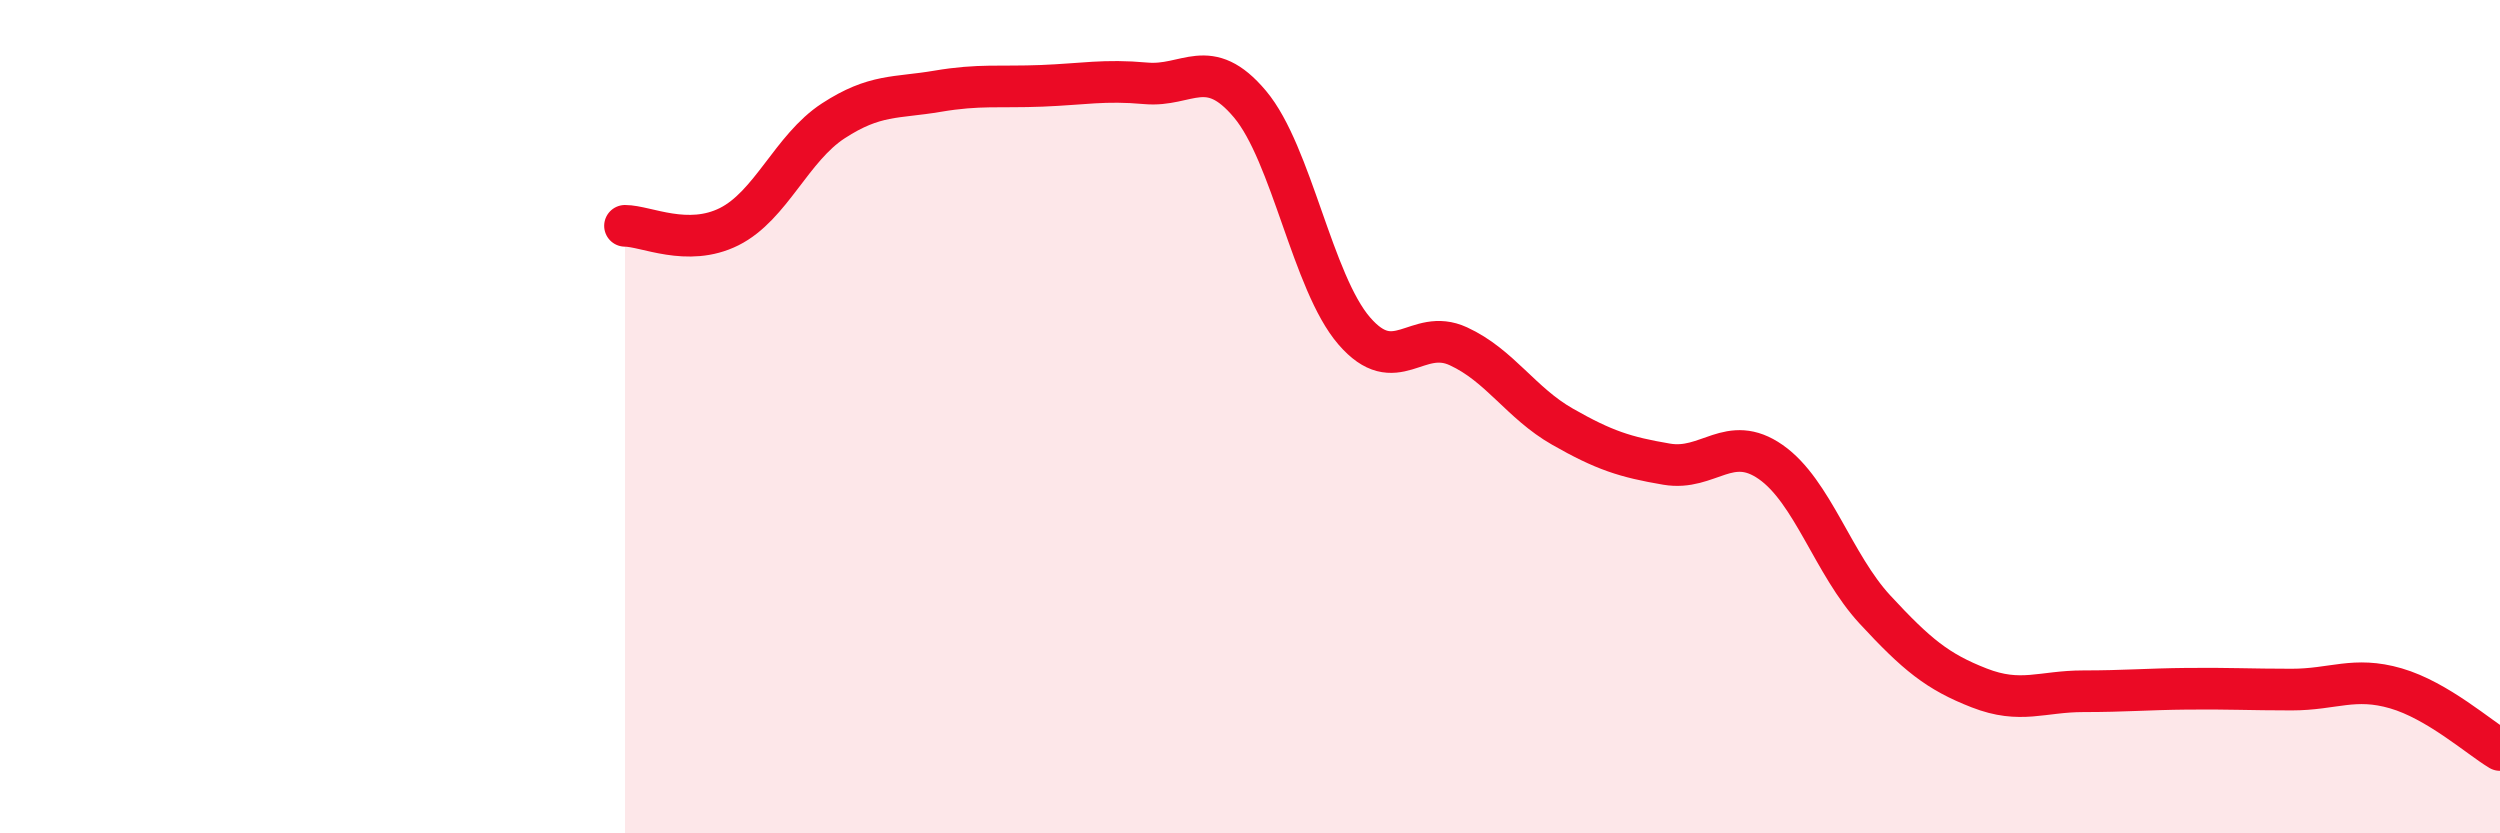 
    <svg width="60" height="20" viewBox="0 0 60 20" xmlns="http://www.w3.org/2000/svg">
      <path
        d="M 15,5.42 C 15.5,5.42 16.5,5.94 17.5,5.44 C 18.5,4.94 19,3.55 20,2.9 C 21,2.25 21.5,2.36 22.5,2.19 C 23.5,2.02 24,2.1 25,2.06 C 26,2.02 26.5,1.91 27.5,2 C 28.5,2.09 29,1.31 30,2.5 C 31,3.69 31.5,6.78 32.5,7.94 C 33.5,9.1 34,7.85 35,8.31 C 36,8.77 36.5,9.67 37.5,10.24 C 38.5,10.81 39,10.97 40,11.14 C 41,11.31 41.5,10.39 42.5,11.09 C 43.5,11.79 44,13.55 45,14.63 C 46,15.71 46.5,16.12 47.5,16.51 C 48.5,16.9 49,16.59 50,16.59 C 51,16.59 51.5,16.54 52.5,16.53 C 53.5,16.52 54,16.55 55,16.55 C 56,16.55 56.5,16.23 57.5,16.52 C 58.5,16.81 59.5,17.7 60,18L60 20L15 20Z"
        fill="#EB0A25"
        opacity="0.1"
        stroke-linecap="round"
        stroke-linejoin="round"
      />
      <path
        d="M 15,5.42 C 15.5,5.42 16.5,5.94 17.5,5.44 C 18.5,4.94 19,3.55 20,2.9 C 21,2.25 21.5,2.36 22.5,2.19 C 23.5,2.02 24,2.1 25,2.06 C 26,2.02 26.5,1.91 27.5,2 C 28.5,2.09 29,1.31 30,2.5 C 31,3.69 31.5,6.78 32.5,7.94 C 33.5,9.1 34,7.85 35,8.31 C 36,8.77 36.5,9.67 37.5,10.24 C 38.5,10.81 39,10.97 40,11.14 C 41,11.31 41.5,10.39 42.5,11.09 C 43.5,11.79 44,13.55 45,14.63 C 46,15.71 46.5,16.12 47.5,16.51 C 48.5,16.9 49,16.59 50,16.59 C 51,16.59 51.5,16.54 52.5,16.53 C 53.5,16.52 54,16.55 55,16.55 C 56,16.55 56.5,16.23 57.5,16.52 C 58.5,16.81 59.5,17.7 60,18"
        stroke="#EB0A25"
        stroke-width="1"
        fill="none"
        stroke-linecap="round"
        stroke-linejoin="round"
      />
    </svg>
  